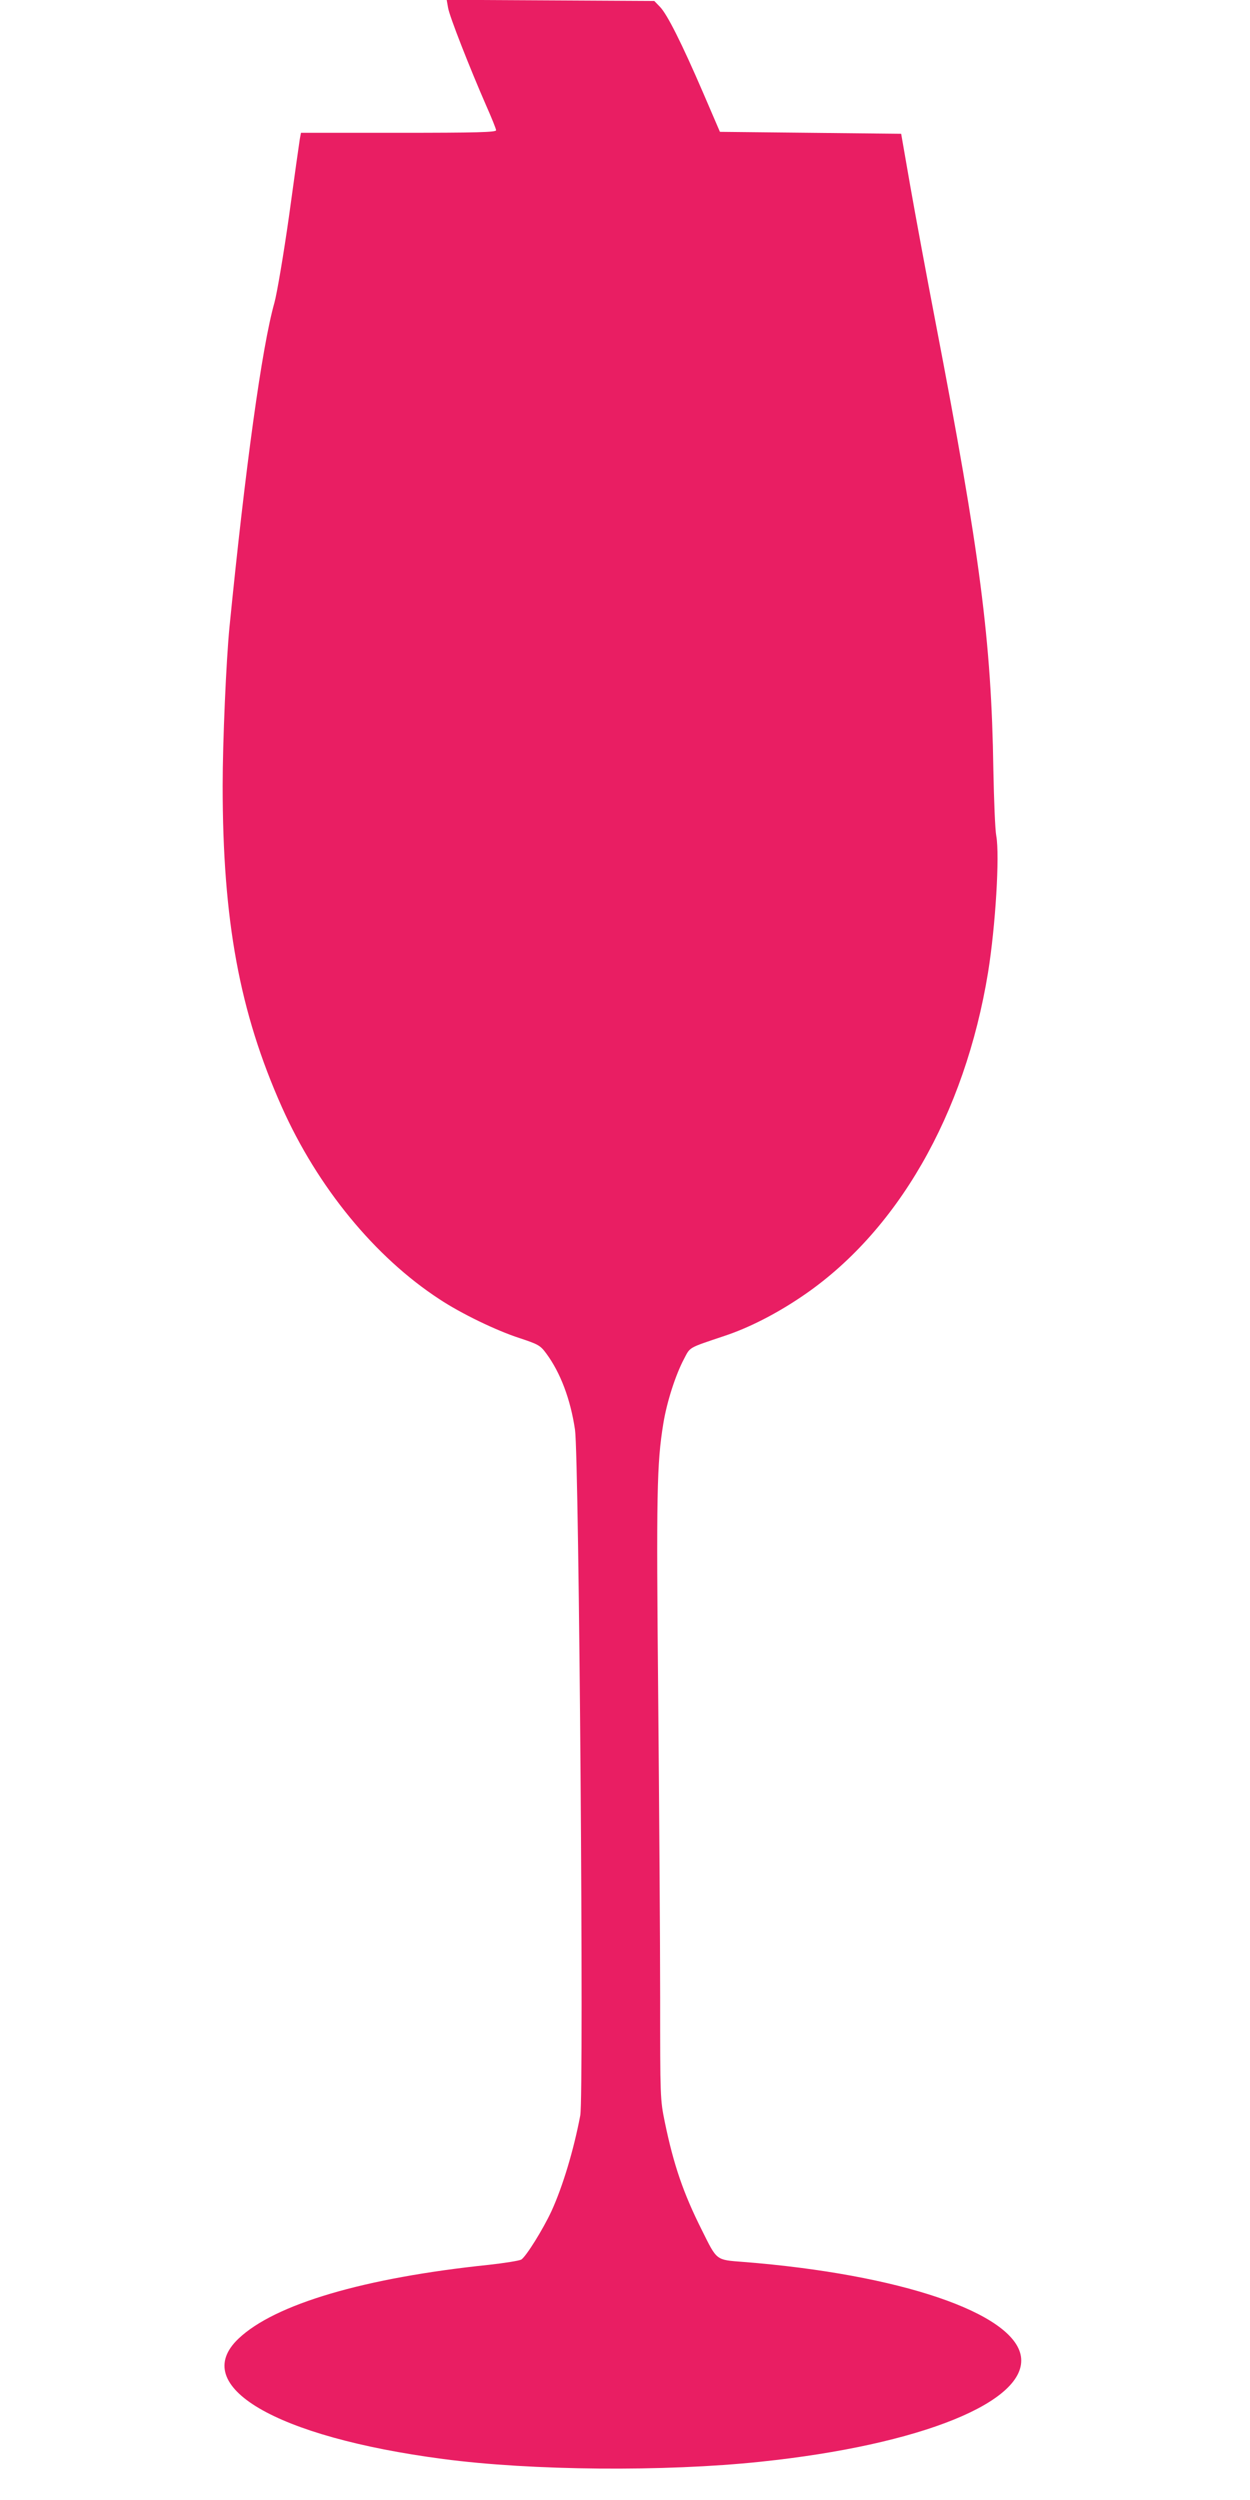 <?xml version="1.0" standalone="no"?>
<!DOCTYPE svg PUBLIC "-//W3C//DTD SVG 20010904//EN"
 "http://www.w3.org/TR/2001/REC-SVG-20010904/DTD/svg10.dtd">
<svg version="1.0" xmlns="http://www.w3.org/2000/svg"
 width="640pt" height="1280pt" viewBox="0 0 640 1280"
 preserveAspectRatio="xMidYMid meet">
<g transform="translate(0,1280) scale(0.1,-0.1)"
fill="#e91e63" stroke="none">
<path d="M2294 12761 c6 -42 112 -311 195 -501 28 -63 51 -120 51 -127 0 -10
-97 -13 -500 -13 l-499 0 -6 -32 c-3 -18 -28 -195 -55 -393 -28 -198 -62 -398
-75 -445 -64 -226 -149 -844 -230 -1660 -17 -172 -35 -589 -35 -813 0 -689 86
-1158 303 -1645 183 -410 476 -768 807 -984 110 -73 292 -161 410 -199 96 -32
106 -37 137 -79 73 -99 124 -235 147 -390 21 -145 46 -3410 27 -3511 -34 -179
-90 -364 -147 -489 -43 -93 -130 -233 -155 -249 -11 -6 -86 -18 -167 -27 -636
-66 -1095 -201 -1281 -378 -255 -242 188 -503 1047 -616 452 -60 1136 -66
1627 -14 821 86 1369 308 1332 540 -36 222 -621 420 -1422 483 -141 11 -133 5
-212 164 -94 187 -144 333 -189 551 -24 117 -24 127 -24 640 0 286 -5 980 -10
1541 -10 1041 -7 1192 26 1395 18 112 63 251 106 332 33 63 20 55 207 118 124
41 263 112 392 199 491 329 839 934 958 1663 38 236 60 598 42 698 -6 30 -12
183 -15 340 -10 659 -68 1104 -296 2290 -45 234 -103 547 -129 695 l-47 270
-464 5 -464 5 -86 200 c-110 255 -184 402 -221 440 l-29 30 -532 3 -531 3 7
-40z"/>
</g>
</svg>
